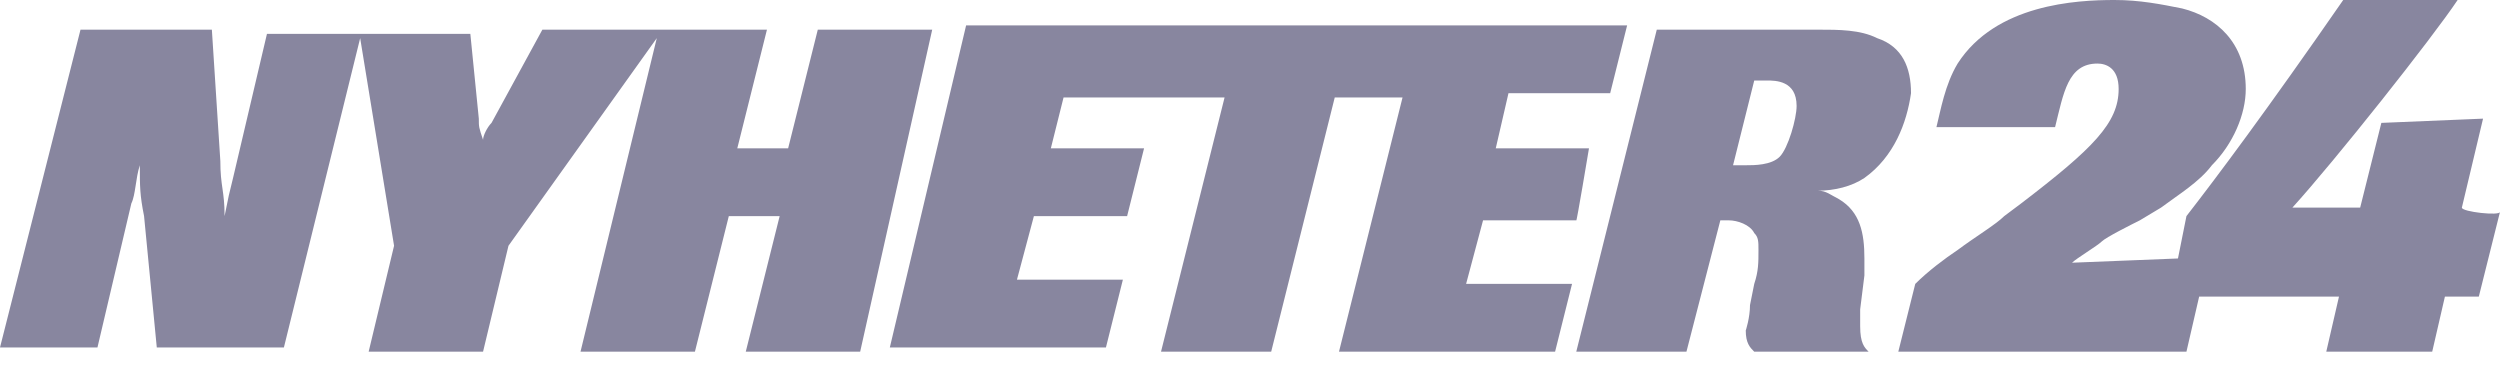 <svg width="59" height="9" viewBox="0 0 59 9" fill="none" xmlns="http://www.w3.org/2000/svg">
<path d="M19.3 0.7L18.6 3.5H17.4L18.1 0.7H12.8L11.6 2.9C11.5 3 11.4 3.2 11.4 3.3C11.3 3 11.3 3 11.3 2.8L11.1 0.8H6.3L5.5 4.2C5.4 4.6 5.4 4.6 5.3 5.1C5.3 4.5 5.2 4.4 5.2 3.8L5 0.7H1.9L0 8.2H2.3L3.1 4.8C3.2 4.6 3.2 4.2 3.3 3.9C3.3 4.4 3.3 4.6 3.4 5.1L3.7 8.2H6.7L8.5 0.9L9.3 5.8L8.7 8.3H11.4L12 5.8L15.5 0.9L13.7 8.3H16.4L17.2 5.1H18.4L17.6 8.3H20.3L22 0.7H19.3ZM45.1 2.2C45.1 1.6 44.9 1.1 44.3 0.9C43.9 0.7 43.4 0.7 42.9 0.7H39.1L37.2 8.3H39.8L40.6 5.2H40.8C41 5.2 41.3 5.3 41.4 5.5C41.5 5.6 41.5 5.7 41.5 5.9C41.5 6.2 41.5 6.4 41.4 6.7L41.3 7.2C41.3 7.5 41.2 7.8 41.2 7.8C41.2 8.1 41.3 8.2 41.4 8.3H44.1C44 8.2 43.9 8.1 43.9 7.7V7.3L44 6.5V6.1C44 5.5 43.9 5 43.4 4.7C43.2 4.6 43.1 4.5 42.9 4.5C43.3 4.5 43.7 4.4 44 4.2C44.7 3.7 45 2.9 45.1 2.2ZM42 3.7C41.8 3.9 41.4 3.9 41.2 3.9H40.9L41.4 1.9H41.7C41.9 1.9 42.4 1.9 42.4 2.5C42.4 2.8 42.2 3.5 42 3.7ZM37.5 3.5H35.3L35.6 2.2H38L38.4 0.6H22.8L21 8.2H26.1L26.5 6.6H24L24.4 5.1H26.6L27 3.5H24.8L25.1 2.3H28.9L27.4 8.3H30L31.5 2.3H33.1L31.6 8.3H36.7L37.1 6.7H34.6L35 5.2H37.2C37.2 5.3 37.5 3.5 37.5 3.5Z" fill="#88869F"/>
<path d="M58.1 4.9L58.6 2.8L56.2 2.9L55.7 4.9H54.1C55.1 3.8 57.4 0.9 58 0H55.3C53.5 2.6 52.3 4.2 51.6 5.1L51.4 6.1L48.9 6.2C49 6.1 49.5 5.8 49.6 5.7C49.7 5.6 50.3 5.3 50.5 5.2L51 4.9C51.4 4.6 51.9 4.3 52.2 3.9C52.7 3.4 53 2.7 53 2.1C53 1 52.3 0.4 51.5 0.2C51 0.1 50.5 0 49.9 0C49 0 47.1 0.1 46.2 1.5C45.9 2 45.8 2.6 45.7 3H48.5C48.7 2.2 48.8 1.5 49.5 1.5C49.7 1.5 50 1.6 50 2.1C50 2.9 49.4 3.5 47.7 4.8L47.3 5.1C47.1 5.3 46.6 5.6 46.2 5.9C45.9 6.1 45.5 6.4 45.2 6.7L44.8 8.3H51.6L51.9 7H55.2L54.9 8.3H57.4L57.7 7H58.5L59 5C59 5.1 58.1 5 58.1 4.9Z" fill="#88869F"/>
</svg>
